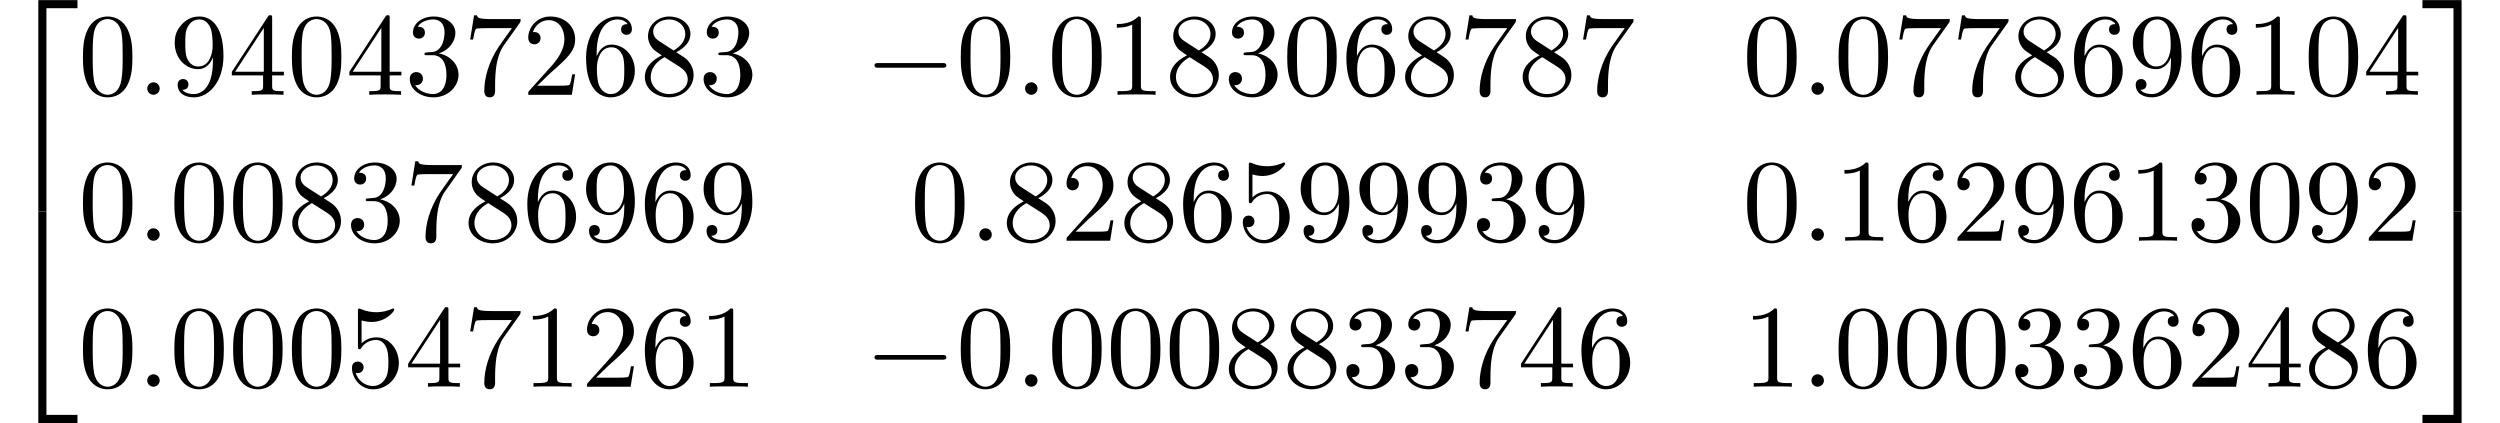 <?xml version='1.0' encoding='UTF-8'?>
<!-- This file was generated by dvisvgm 2.6.3 -->
<svg version='1.1' xmlns='http://www.w3.org/2000/svg' xmlns:xlink='http://www.w3.org/1999/xlink' width='232.047pt' height='39.273pt' viewBox='117.102 70.426 232.047 39.273'>
<defs>
<path id='g1-0' d='M7.189 -2.509C7.375 -2.509 7.571 -2.509 7.571 -2.727S7.375 -2.945 7.189 -2.945H1.287C1.102 -2.945 0.905 -2.945 0.905 -2.727S1.102 -2.509 1.287 -2.509H7.189Z'/>
<path id='g2-58' d='M2.095 -0.578C2.095 -0.895 1.833 -1.156 1.516 -1.156S0.938 -0.895 0.938 -0.578S1.2 0 1.516 0S2.095 -0.262 2.095 -0.578Z'/>
<path id='g3-48' d='M5.018 -3.491C5.018 -4.364 4.964 -5.236 4.582 -6.044C4.08 -7.091 3.185 -7.265 2.727 -7.265C2.073 -7.265 1.276 -6.982 0.829 -5.967C0.48 -5.215 0.425 -4.364 0.425 -3.491C0.425 -2.673 0.469 -1.691 0.916 -0.862C1.385 0.022 2.182 0.24 2.716 0.24C3.305 0.24 4.135 0.011 4.615 -1.025C4.964 -1.778 5.018 -2.629 5.018 -3.491ZM2.716 0C2.291 0 1.647 -0.273 1.451 -1.32C1.331 -1.975 1.331 -2.978 1.331 -3.622C1.331 -4.32 1.331 -5.04 1.418 -5.629C1.625 -6.927 2.444 -7.025 2.716 -7.025C3.076 -7.025 3.796 -6.829 4.004 -5.749C4.113 -5.138 4.113 -4.309 4.113 -3.622C4.113 -2.804 4.113 -2.062 3.993 -1.364C3.829 -0.327 3.207 0 2.716 0Z'/>
<path id='g3-49' d='M3.207 -6.982C3.207 -7.244 3.207 -7.265 2.956 -7.265C2.28 -6.567 1.32 -6.567 0.971 -6.567V-6.229C1.189 -6.229 1.833 -6.229 2.4 -6.513V-0.862C2.4 -0.469 2.367 -0.338 1.385 -0.338H1.036V0C1.418 -0.033 2.367 -0.033 2.804 -0.033S4.189 -0.033 4.571 0V-0.338H4.222C3.24 -0.338 3.207 -0.458 3.207 -0.862V-6.982Z'/>
<path id='g3-50' d='M1.385 -0.84L2.542 -1.964C4.244 -3.469 4.898 -4.058 4.898 -5.149C4.898 -6.393 3.916 -7.265 2.585 -7.265C1.353 -7.265 0.545 -6.262 0.545 -5.291C0.545 -4.68 1.091 -4.68 1.124 -4.68C1.309 -4.68 1.691 -4.811 1.691 -5.258C1.691 -5.542 1.495 -5.825 1.113 -5.825C1.025 -5.825 1.004 -5.825 0.971 -5.815C1.222 -6.524 1.811 -6.927 2.444 -6.927C3.436 -6.927 3.905 -6.044 3.905 -5.149C3.905 -4.276 3.36 -3.415 2.76 -2.738L0.665 -0.404C0.545 -0.284 0.545 -0.262 0.545 0H4.593L4.898 -1.898H4.625C4.571 -1.571 4.495 -1.091 4.385 -0.927C4.309 -0.84 3.589 -0.84 3.349 -0.84H1.385Z'/>
<path id='g3-51' d='M3.164 -3.84C4.058 -4.135 4.691 -4.898 4.691 -5.76C4.691 -6.655 3.731 -7.265 2.684 -7.265C1.582 -7.265 0.753 -6.611 0.753 -5.782C0.753 -5.422 0.993 -5.215 1.309 -5.215C1.647 -5.215 1.865 -5.455 1.865 -5.771C1.865 -6.316 1.353 -6.316 1.189 -6.316C1.527 -6.851 2.247 -6.993 2.64 -6.993C3.087 -6.993 3.687 -6.753 3.687 -5.771C3.687 -5.64 3.665 -5.007 3.382 -4.527C3.055 -4.004 2.684 -3.971 2.411 -3.96C2.324 -3.949 2.062 -3.927 1.985 -3.927C1.898 -3.916 1.822 -3.905 1.822 -3.796C1.822 -3.676 1.898 -3.676 2.084 -3.676H2.564C3.458 -3.676 3.862 -2.935 3.862 -1.865C3.862 -0.382 3.109 -0.065 2.629 -0.065C2.16 -0.065 1.342 -0.251 0.96 -0.895C1.342 -0.84 1.68 -1.08 1.68 -1.495C1.68 -1.887 1.385 -2.105 1.069 -2.105C0.807 -2.105 0.458 -1.953 0.458 -1.473C0.458 -0.48 1.473 0.24 2.662 0.24C3.993 0.24 4.985 -0.753 4.985 -1.865C4.985 -2.76 4.298 -3.611 3.164 -3.84Z'/>
<path id='g3-52' d='M3.207 -1.8V-0.851C3.207 -0.458 3.185 -0.338 2.378 -0.338H2.149V0C2.596 -0.033 3.164 -0.033 3.622 -0.033S4.658 -0.033 5.105 0V-0.338H4.876C4.069 -0.338 4.047 -0.458 4.047 -0.851V-1.8H5.138V-2.138H4.047V-7.102C4.047 -7.32 4.047 -7.385 3.873 -7.385C3.775 -7.385 3.742 -7.385 3.655 -7.255L0.305 -2.138V-1.8H3.207ZM3.273 -2.138H0.611L3.273 -6.207V-2.138Z'/>
<path id='g3-53' d='M4.898 -2.193C4.898 -3.491 4.004 -4.582 2.825 -4.582C2.302 -4.582 1.833 -4.407 1.44 -4.025V-6.153C1.658 -6.087 2.018 -6.011 2.367 -6.011C3.709 -6.011 4.473 -7.004 4.473 -7.145C4.473 -7.211 4.44 -7.265 4.364 -7.265C4.353 -7.265 4.331 -7.265 4.276 -7.233C4.058 -7.135 3.524 -6.916 2.793 -6.916C2.356 -6.916 1.855 -6.993 1.342 -7.222C1.255 -7.255 1.233 -7.255 1.211 -7.255C1.102 -7.255 1.102 -7.167 1.102 -6.993V-3.764C1.102 -3.567 1.102 -3.48 1.255 -3.48C1.331 -3.48 1.353 -3.513 1.396 -3.578C1.516 -3.753 1.92 -4.342 2.804 -4.342C3.371 -4.342 3.644 -3.84 3.731 -3.644C3.905 -3.24 3.927 -2.815 3.927 -2.269C3.927 -1.887 3.927 -1.233 3.665 -0.775C3.404 -0.349 3 -0.065 2.498 -0.065C1.702 -0.065 1.08 -0.644 0.895 -1.287C0.927 -1.276 0.96 -1.265 1.08 -1.265C1.44 -1.265 1.625 -1.538 1.625 -1.8S1.44 -2.335 1.08 -2.335C0.927 -2.335 0.545 -2.258 0.545 -1.756C0.545 -0.818 1.298 0.24 2.52 0.24C3.785 0.24 4.898 -0.807 4.898 -2.193Z'/>
<path id='g3-54' d='M1.44 -3.578V-3.84C1.44 -6.6 2.793 -6.993 3.349 -6.993C3.611 -6.993 4.069 -6.927 4.309 -6.556C4.145 -6.556 3.709 -6.556 3.709 -6.065C3.709 -5.727 3.971 -5.564 4.211 -5.564C4.385 -5.564 4.713 -5.662 4.713 -6.087C4.713 -6.742 4.233 -7.265 3.327 -7.265C1.931 -7.265 0.458 -5.858 0.458 -3.447C0.458 -0.535 1.724 0.24 2.738 0.24C3.949 0.24 4.985 -0.785 4.985 -2.225C4.985 -3.611 4.015 -4.658 2.804 -4.658C2.062 -4.658 1.658 -4.102 1.44 -3.578ZM2.738 -0.065C2.051 -0.065 1.724 -0.72 1.658 -0.884C1.462 -1.396 1.462 -2.269 1.462 -2.465C1.462 -3.316 1.811 -4.407 2.793 -4.407C2.967 -4.407 3.469 -4.407 3.807 -3.731C4.004 -3.327 4.004 -2.771 4.004 -2.236C4.004 -1.713 4.004 -1.167 3.818 -0.775C3.491 -0.12 2.989 -0.065 2.738 -0.065Z'/>
<path id='g3-55' d='M5.193 -6.644C5.291 -6.775 5.291 -6.796 5.291 -7.025H2.64C1.309 -7.025 1.287 -7.167 1.244 -7.375H0.971L0.611 -5.127H0.884C0.916 -5.302 1.015 -5.989 1.156 -6.12C1.233 -6.185 2.084 -6.185 2.225 -6.185H4.484C4.364 -6.011 3.502 -4.822 3.262 -4.462C2.28 -2.989 1.92 -1.473 1.92 -0.36C1.92 -0.251 1.92 0.24 2.422 0.24S2.924 -0.251 2.924 -0.36V-0.916C2.924 -1.516 2.956 -2.116 3.044 -2.705C3.087 -2.956 3.24 -3.895 3.72 -4.571L5.193 -6.644Z'/>
<path id='g3-56' d='M1.778 -4.985C1.276 -5.313 1.233 -5.684 1.233 -5.869C1.233 -6.535 1.942 -6.993 2.716 -6.993C3.513 -6.993 4.211 -6.425 4.211 -5.64C4.211 -5.018 3.785 -4.495 3.131 -4.113L1.778 -4.985ZM3.371 -3.949C4.156 -4.353 4.691 -4.92 4.691 -5.64C4.691 -6.644 3.72 -7.265 2.727 -7.265C1.636 -7.265 0.753 -6.458 0.753 -5.444C0.753 -5.247 0.775 -4.756 1.233 -4.244C1.353 -4.113 1.756 -3.84 2.029 -3.655C1.396 -3.338 0.458 -2.727 0.458 -1.647C0.458 -0.491 1.571 0.24 2.716 0.24C3.949 0.24 4.985 -0.665 4.985 -1.833C4.985 -2.225 4.865 -2.716 4.451 -3.175C4.244 -3.404 4.069 -3.513 3.371 -3.949ZM2.28 -3.491L3.622 -2.64C3.927 -2.433 4.44 -2.105 4.44 -1.44C4.44 -0.633 3.622 -0.065 2.727 -0.065C1.789 -0.065 1.004 -0.742 1.004 -1.647C1.004 -2.28 1.353 -2.978 2.28 -3.491Z'/>
<path id='g3-57' d='M4.004 -3.469V-3.12C4.004 -0.567 2.869 -0.065 2.236 -0.065C2.051 -0.065 1.462 -0.087 1.167 -0.458C1.647 -0.458 1.735 -0.775 1.735 -0.96C1.735 -1.298 1.473 -1.462 1.233 -1.462C1.058 -1.462 0.731 -1.364 0.731 -0.938C0.731 -0.207 1.32 0.24 2.247 0.24C3.655 0.24 4.985 -1.244 4.985 -3.589C4.985 -6.524 3.731 -7.265 2.76 -7.265C2.16 -7.265 1.625 -7.069 1.156 -6.578C0.709 -6.087 0.458 -5.629 0.458 -4.811C0.458 -3.447 1.418 -2.378 2.64 -2.378C3.305 -2.378 3.753 -2.836 4.004 -3.469ZM2.651 -2.629C2.476 -2.629 1.975 -2.629 1.636 -3.316C1.44 -3.72 1.44 -4.265 1.44 -4.8C1.44 -5.389 1.44 -5.902 1.669 -6.305C1.964 -6.851 2.378 -6.993 2.76 -6.993C3.262 -6.993 3.622 -6.622 3.807 -6.131C3.938 -5.782 3.982 -5.095 3.982 -4.593C3.982 -3.687 3.611 -2.629 2.651 -2.629Z'/>
<path id='g0-50' d='M3.556 19.2H4.309V0.327H7.189V-0.425H3.556V19.2Z'/>
<path id='g0-51' d='M2.956 19.2H3.709V-0.425H0.076V0.327H2.956V19.2Z'/>
<path id='g0-52' d='M3.556 19.189H7.189V18.436H4.309V-0.436H3.556V19.189Z'/>
<path id='g0-53' d='M2.956 18.436H0.076V19.189H3.709V-0.436H2.956V18.436Z'/>
</defs>
<g id='page1'>
<use x='117.102' y='70.862' xlink:href='#g0-50'/>
<use x='117.102' y='90.499' xlink:href='#g0-52'/>
<use x='124.375' y='79.223' xlink:href='#g3-48'/>
<use x='129.83' y='79.223' xlink:href='#g2-58'/>
<use x='132.86' y='79.223' xlink:href='#g3-57'/>
<use x='138.315' y='79.223' xlink:href='#g3-52'/>
<use x='143.769' y='79.223' xlink:href='#g3-48'/>
<use x='149.224' y='79.223' xlink:href='#g3-52'/>
<use x='154.678' y='79.223' xlink:href='#g3-51'/>
<use x='160.133' y='79.223' xlink:href='#g3-55'/>
<use x='165.587' y='79.223' xlink:href='#g3-50'/>
<use x='171.042' y='79.223' xlink:href='#g3-54'/>
<use x='176.497' y='79.223' xlink:href='#g3-56'/>
<use x='181.951' y='79.223' xlink:href='#g3-51'/>
<use x='197.368' y='79.223' xlink:href='#g1-0'/>
<use x='205.853' y='79.223' xlink:href='#g3-48'/>
<use x='211.308' y='79.223' xlink:href='#g2-58'/>
<use x='214.338' y='79.223' xlink:href='#g3-48'/>
<use x='219.792' y='79.223' xlink:href='#g3-49'/>
<use x='225.247' y='79.223' xlink:href='#g3-56'/>
<use x='230.702' y='79.223' xlink:href='#g3-51'/>
<use x='236.156' y='79.223' xlink:href='#g3-48'/>
<use x='241.611' y='79.223' xlink:href='#g3-54'/>
<use x='247.065' y='79.223' xlink:href='#g3-56'/>
<use x='252.52' y='79.223' xlink:href='#g3-55'/>
<use x='257.974' y='79.223' xlink:href='#g3-56'/>
<use x='263.429' y='79.223' xlink:href='#g3-55'/>
<use x='278.846' y='79.223' xlink:href='#g3-48'/>
<use x='284.301' y='79.223' xlink:href='#g2-58'/>
<use x='287.331' y='79.223' xlink:href='#g3-48'/>
<use x='292.785' y='79.223' xlink:href='#g3-55'/>
<use x='298.24' y='79.223' xlink:href='#g3-55'/>
<use x='303.695' y='79.223' xlink:href='#g3-56'/>
<use x='309.149' y='79.223' xlink:href='#g3-54'/>
<use x='314.604' y='79.223' xlink:href='#g3-57'/>
<use x='320.058' y='79.223' xlink:href='#g3-54'/>
<use x='325.513' y='79.223' xlink:href='#g3-49'/>
<use x='330.967' y='79.223' xlink:href='#g3-48'/>
<use x='336.422' y='79.223' xlink:href='#g3-52'/>
<use x='124.375' y='92.772' xlink:href='#g3-48'/>
<use x='129.83' y='92.772' xlink:href='#g2-58'/>
<use x='132.86' y='92.772' xlink:href='#g3-48'/>
<use x='138.315' y='92.772' xlink:href='#g3-48'/>
<use x='143.769' y='92.772' xlink:href='#g3-56'/>
<use x='149.224' y='92.772' xlink:href='#g3-51'/>
<use x='154.678' y='92.772' xlink:href='#g3-55'/>
<use x='160.133' y='92.772' xlink:href='#g3-56'/>
<use x='165.587' y='92.772' xlink:href='#g3-54'/>
<use x='171.042' y='92.772' xlink:href='#g3-57'/>
<use x='176.497' y='92.772' xlink:href='#g3-54'/>
<use x='181.951' y='92.772' xlink:href='#g3-57'/>
<use x='201.611' y='92.772' xlink:href='#g3-48'/>
<use x='207.065' y='92.772' xlink:href='#g2-58'/>
<use x='210.095' y='92.772' xlink:href='#g3-56'/>
<use x='215.55' y='92.772' xlink:href='#g3-50'/>
<use x='221.005' y='92.772' xlink:href='#g3-56'/>
<use x='226.459' y='92.772' xlink:href='#g3-54'/>
<use x='231.914' y='92.772' xlink:href='#g3-53'/>
<use x='237.368' y='92.772' xlink:href='#g3-57'/>
<use x='242.823' y='92.772' xlink:href='#g3-57'/>
<use x='248.277' y='92.772' xlink:href='#g3-57'/>
<use x='253.732' y='92.772' xlink:href='#g3-51'/>
<use x='259.187' y='92.772' xlink:href='#g3-57'/>
<use x='278.846' y='92.772' xlink:href='#g3-48'/>
<use x='284.301' y='92.772' xlink:href='#g2-58'/>
<use x='287.331' y='92.772' xlink:href='#g3-49'/>
<use x='292.785' y='92.772' xlink:href='#g3-54'/>
<use x='298.24' y='92.772' xlink:href='#g3-50'/>
<use x='303.695' y='92.772' xlink:href='#g3-57'/>
<use x='309.149' y='92.772' xlink:href='#g3-54'/>
<use x='314.604' y='92.772' xlink:href='#g3-49'/>
<use x='320.058' y='92.772' xlink:href='#g3-51'/>
<use x='325.513' y='92.772' xlink:href='#g3-48'/>
<use x='330.967' y='92.772' xlink:href='#g3-57'/>
<use x='336.422' y='92.772' xlink:href='#g3-50'/>
<use x='124.375' y='106.321' xlink:href='#g3-48'/>
<use x='129.83' y='106.321' xlink:href='#g2-58'/>
<use x='132.86' y='106.321' xlink:href='#g3-48'/>
<use x='138.315' y='106.321' xlink:href='#g3-48'/>
<use x='143.769' y='106.321' xlink:href='#g3-48'/>
<use x='149.224' y='106.321' xlink:href='#g3-53'/>
<use x='154.678' y='106.321' xlink:href='#g3-52'/>
<use x='160.133' y='106.321' xlink:href='#g3-55'/>
<use x='165.587' y='106.321' xlink:href='#g3-49'/>
<use x='171.042' y='106.321' xlink:href='#g3-50'/>
<use x='176.497' y='106.321' xlink:href='#g3-54'/>
<use x='181.951' y='106.321' xlink:href='#g3-49'/>
<use x='197.368' y='106.321' xlink:href='#g1-0'/>
<use x='205.853' y='106.321' xlink:href='#g3-48'/>
<use x='211.308' y='106.321' xlink:href='#g2-58'/>
<use x='214.338' y='106.321' xlink:href='#g3-48'/>
<use x='219.792' y='106.321' xlink:href='#g3-48'/>
<use x='225.247' y='106.321' xlink:href='#g3-48'/>
<use x='230.702' y='106.321' xlink:href='#g3-56'/>
<use x='236.156' y='106.321' xlink:href='#g3-56'/>
<use x='241.611' y='106.321' xlink:href='#g3-51'/>
<use x='247.065' y='106.321' xlink:href='#g3-51'/>
<use x='252.52' y='106.321' xlink:href='#g3-55'/>
<use x='257.974' y='106.321' xlink:href='#g3-52'/>
<use x='263.429' y='106.321' xlink:href='#g3-54'/>
<use x='278.846' y='106.321' xlink:href='#g3-49'/>
<use x='284.301' y='106.321' xlink:href='#g2-58'/>
<use x='287.331' y='106.321' xlink:href='#g3-48'/>
<use x='292.785' y='106.321' xlink:href='#g3-48'/>
<use x='298.24' y='106.321' xlink:href='#g3-48'/>
<use x='303.695' y='106.321' xlink:href='#g3-51'/>
<use x='309.149' y='106.321' xlink:href='#g3-51'/>
<use x='314.604' y='106.321' xlink:href='#g3-54'/>
<use x='320.058' y='106.321' xlink:href='#g3-50'/>
<use x='325.513' y='106.321' xlink:href='#g3-52'/>
<use x='330.967' y='106.321' xlink:href='#g3-56'/>
<use x='336.422' y='106.321' xlink:href='#g3-54'/>
<use x='341.876' y='70.862' xlink:href='#g0-51'/>
<use x='341.876' y='90.499' xlink:href='#g0-53'/>
</g>
</svg><!--Rendered by QuickLaTeX.com-->